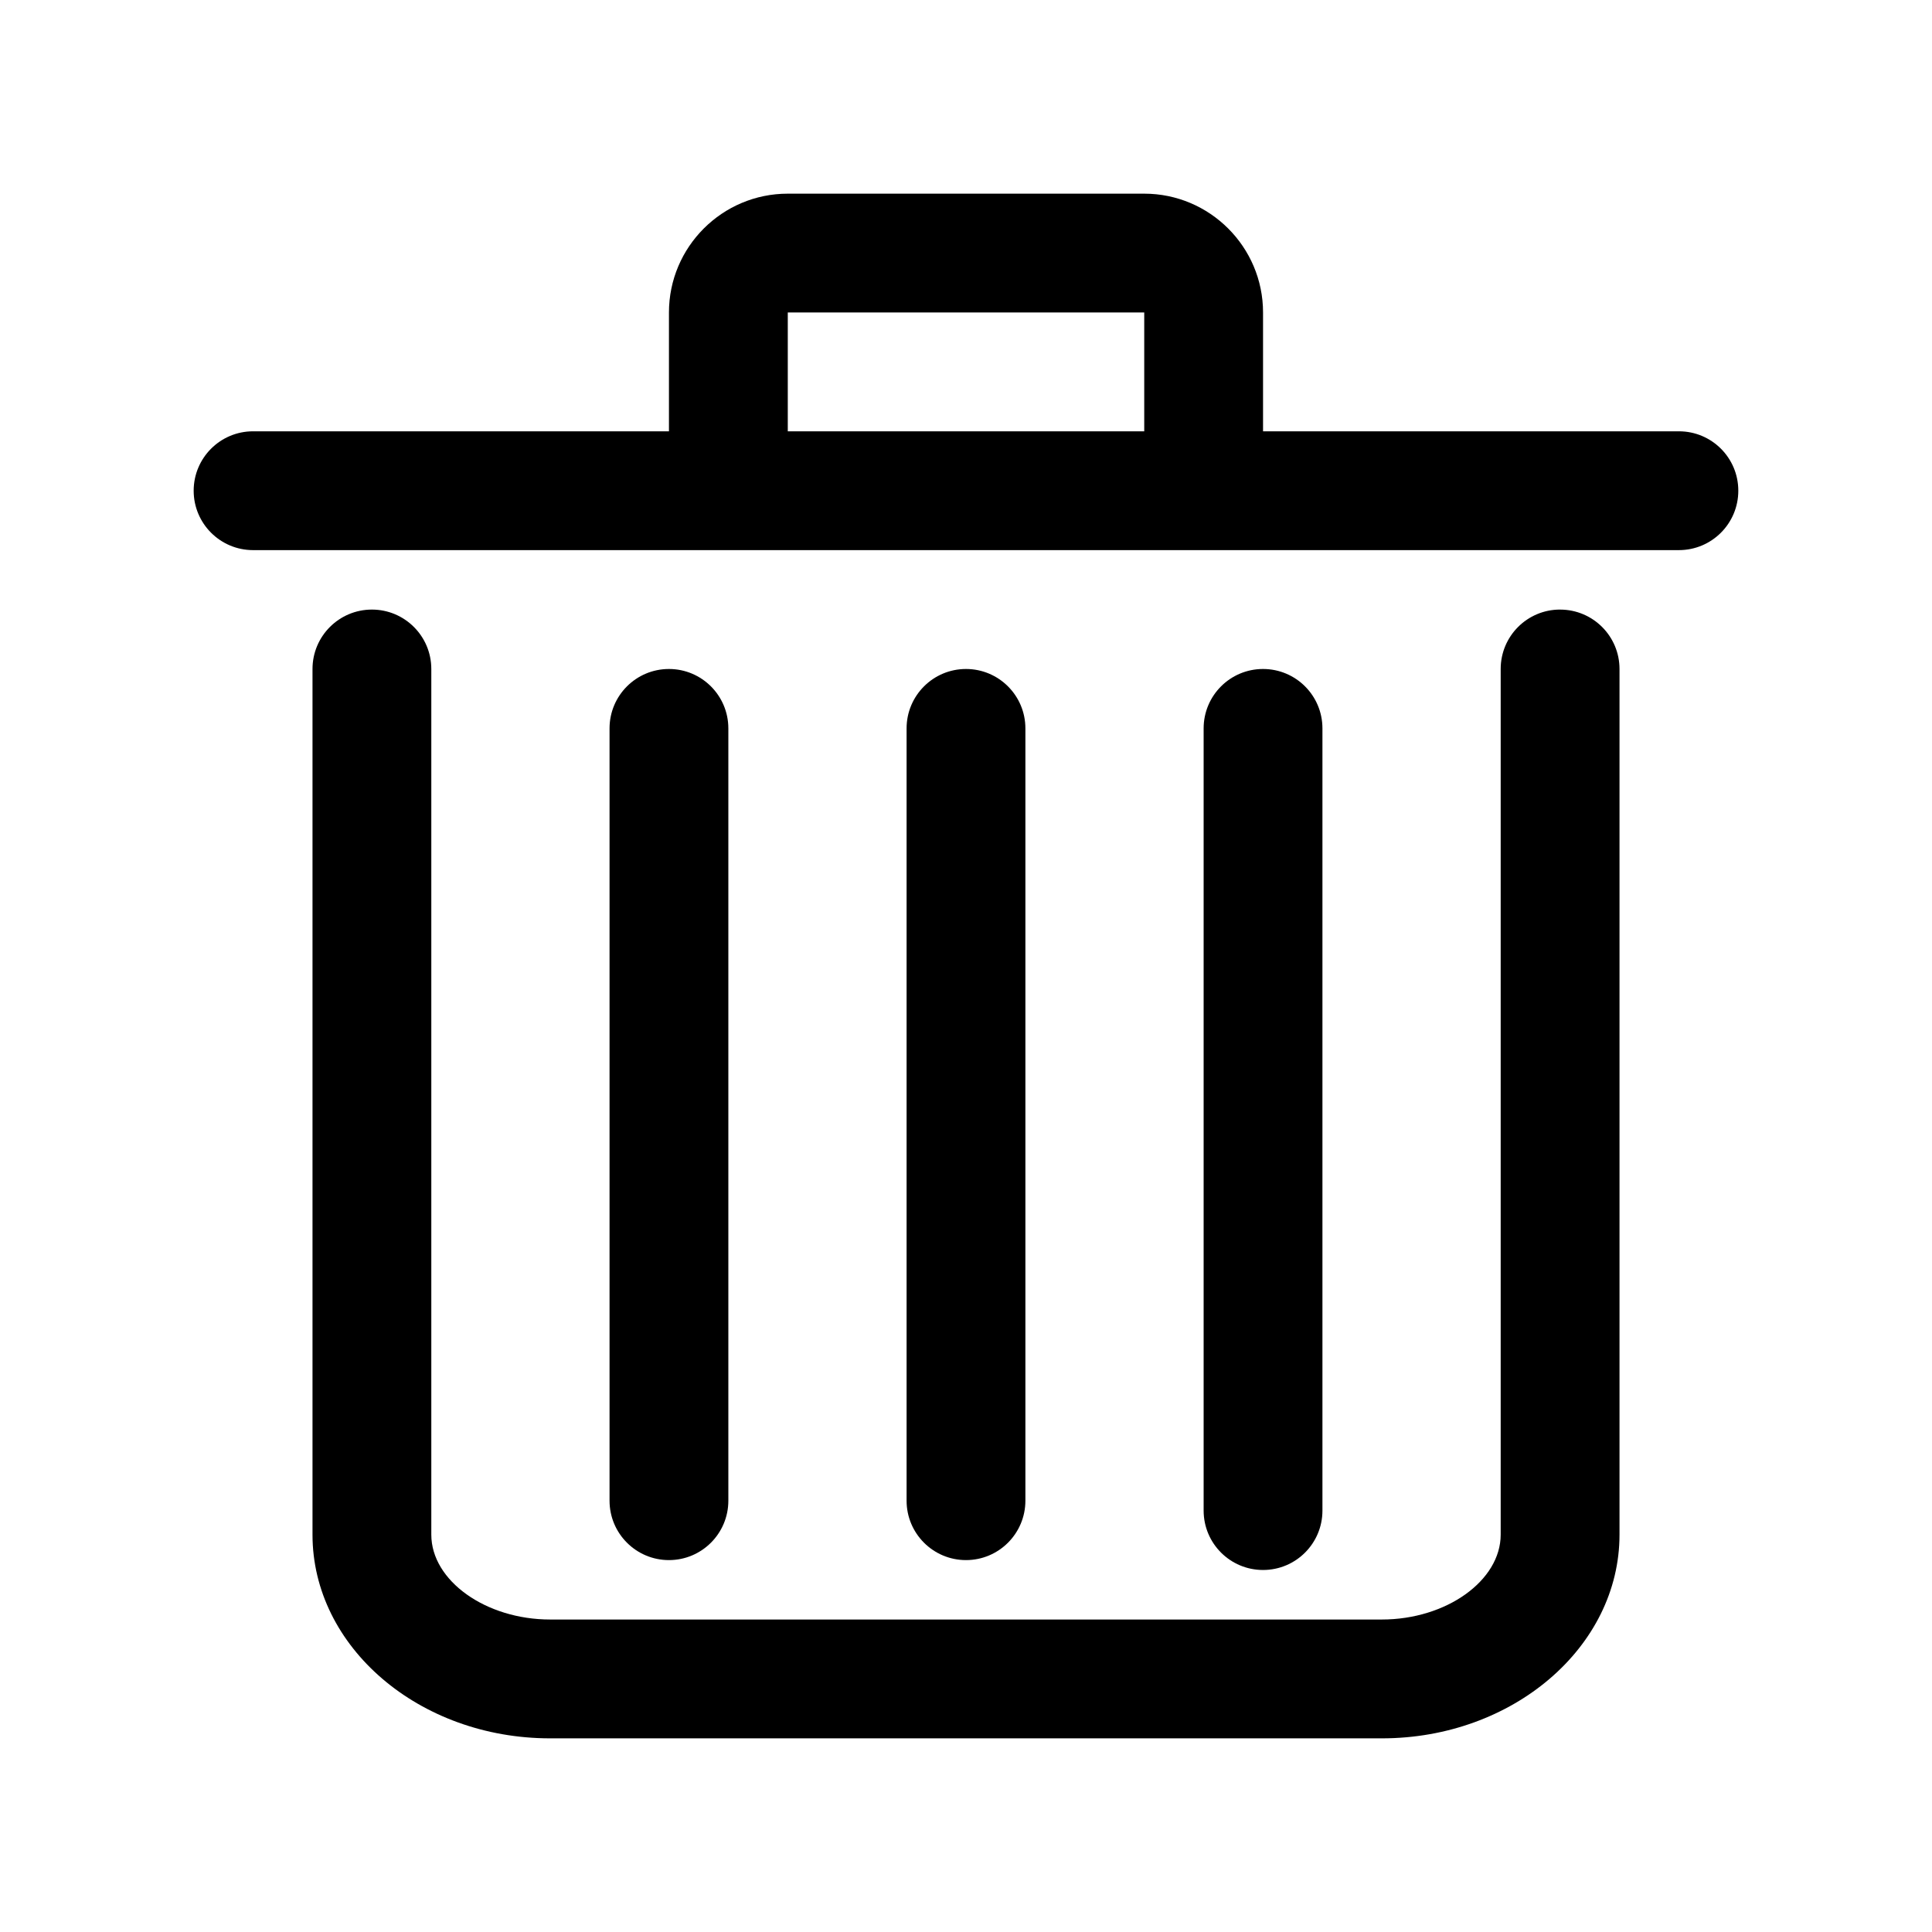 <?xml version="1.0" encoding="UTF-8"?>
<!-- Uploaded to: ICON Repo, www.svgrepo.com, Generator: ICON Repo Mixer Tools -->
<svg fill="#000000" width="800px" height="800px" version="1.1" viewBox="144 144 512 512" xmlns="http://www.w3.org/2000/svg">
 <g>
  <path d="m557.44 305.54c-8.703 0-15.742 7.051-15.742 15.742v229.41c0 12.195-14.422 22.496-31.488 22.496h-220.42c-17.066 0-31.488-10.301-31.488-22.492v-229.41c0-8.695-7.051-15.742-15.742-15.742-8.695 0-15.742 7.051-15.742 15.742v229.41c-0.004 29.77 28.25 53.984 62.973 53.984h220.42c34.73 0 62.977-24.215 62.977-53.98v-229.41c0-8.695-7.043-15.742-15.746-15.742z"/>
  <path d="m588.93 258.3h-110.21v-31.488c0-17.367-14.129-31.488-31.488-31.488h-94.465c-17.367 0-31.488 14.121-31.488 31.488v31.488h-110.21c-8.695 0-15.746 7.051-15.746 15.746s7.051 15.742 15.742 15.742h377.86c8.703 0 15.742-7.051 15.742-15.742 0.008-8.695-7.035-15.746-15.738-15.746zm-236.16 0v-31.488h94.465v31.488z"/>
  <path d="m337.02 541.7v-204.67c0-8.695-7.051-15.742-15.742-15.742-8.695 0-15.742 7.051-15.742 15.742v204.67c0 8.695 7.051 15.742 15.742 15.742s15.742-7.047 15.742-15.742z"/>
  <path d="m415.74 541.7v-204.67c0-8.695-7.051-15.742-15.742-15.742-8.695 0-15.742 7.051-15.742 15.742v204.67c0 8.695 7.051 15.742 15.742 15.742s15.742-7.047 15.742-15.742z"/>
  <path d="m494.46 544.32v-207.29c0-8.695-7.043-15.742-15.742-15.742-8.703 0-15.742 7.051-15.742 15.742v207.29c0 8.695 7.043 15.742 15.742 15.742 8.703 0 15.742-7.047 15.742-15.742z"/>
 </g>
</svg>
